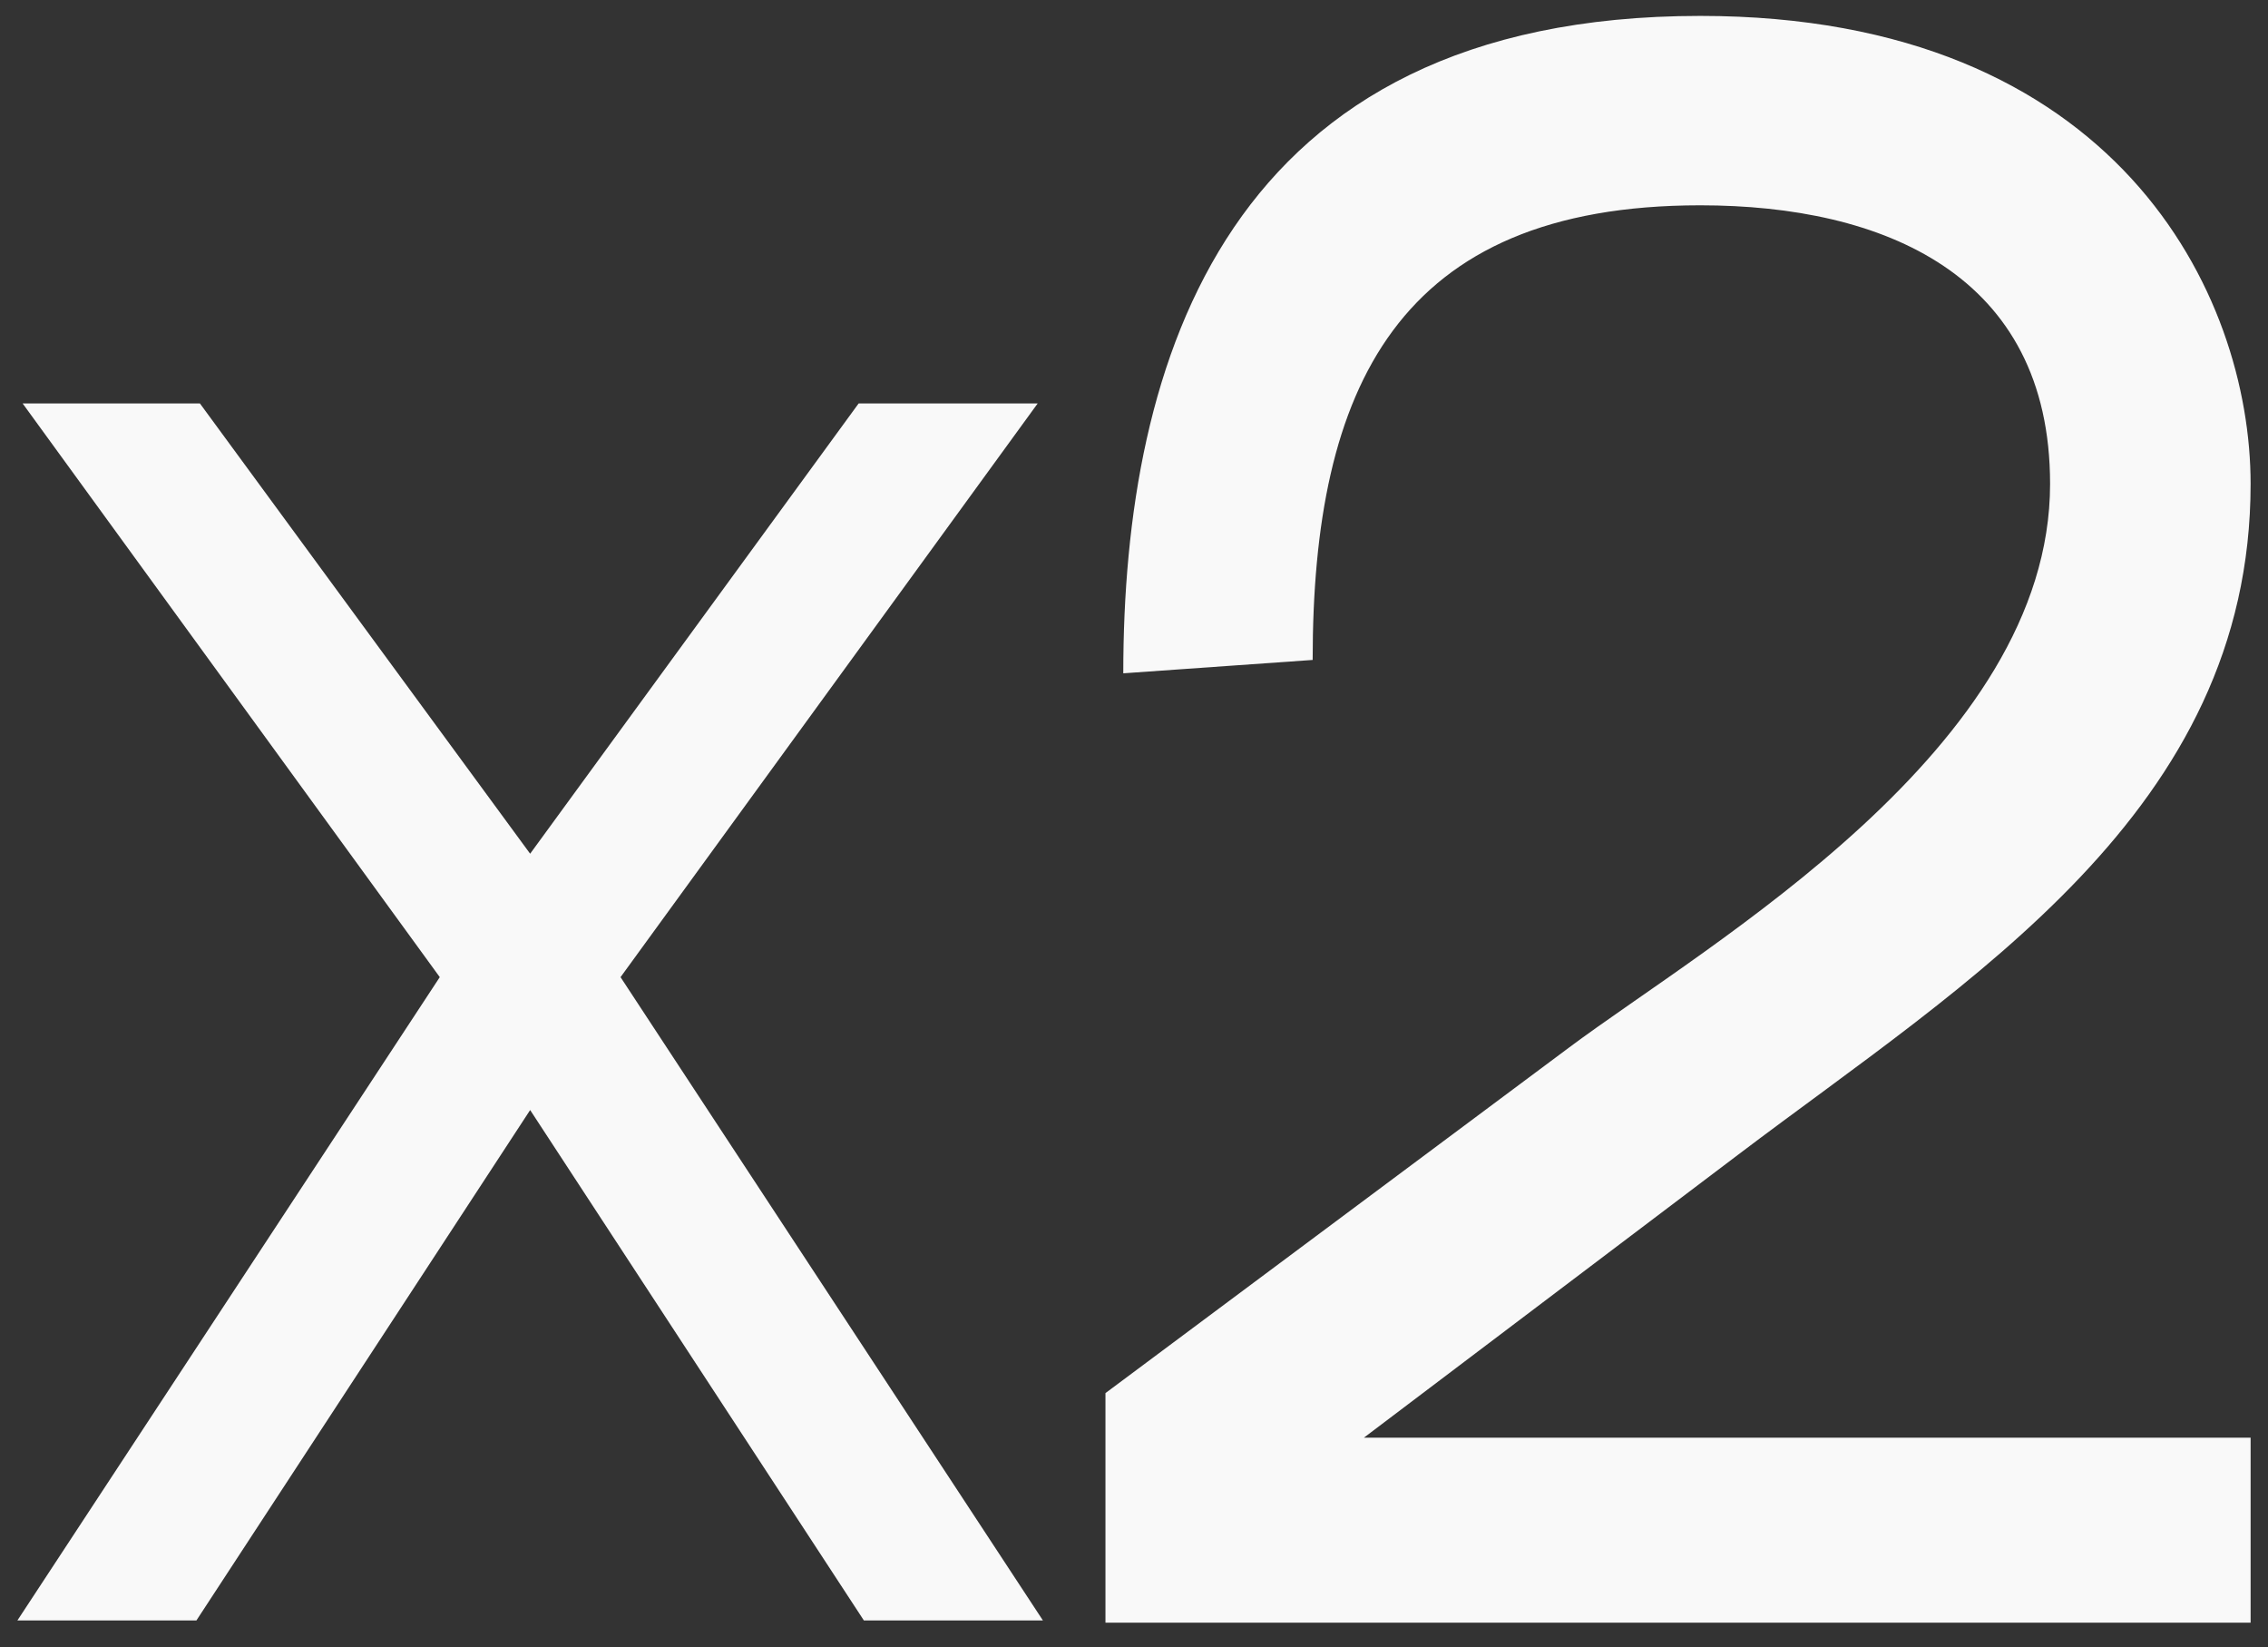 <?xml version="1.0" encoding="UTF-8"?> <svg xmlns="http://www.w3.org/2000/svg" width="84" height="61" viewBox="0 0 84 61" fill="none"><rect x="0" y="0" width="84" height="61" fill="#333333" stroke="none"/><path d="M31.995 60L16.417 36.181L19.635 31.611L22.854 36.181L7.275 60H0.645L16.288 36.181L0.838 14.938H7.404L19.635 31.611L31.802 14.938H38.433L22.983 36.181L38.626 60H31.995ZM48.617 24.436L41.603 24.931C41.603 13.379 45.398 0.589 62.974 0.589C78.405 0.589 83.356 10.903 83.356 17.917C83.356 30.047 72.876 36.318 64.377 42.754L50.514 53.234H83.356V60.083H40.943V51.583L58.106 38.793C63.304 34.915 75.929 27.736 75.929 17.917C75.929 10.16 69.741 7.602 62.974 7.602C51.752 7.602 48.617 14.369 48.617 24.436Z" fill="#F9F9F9"></path></svg> 